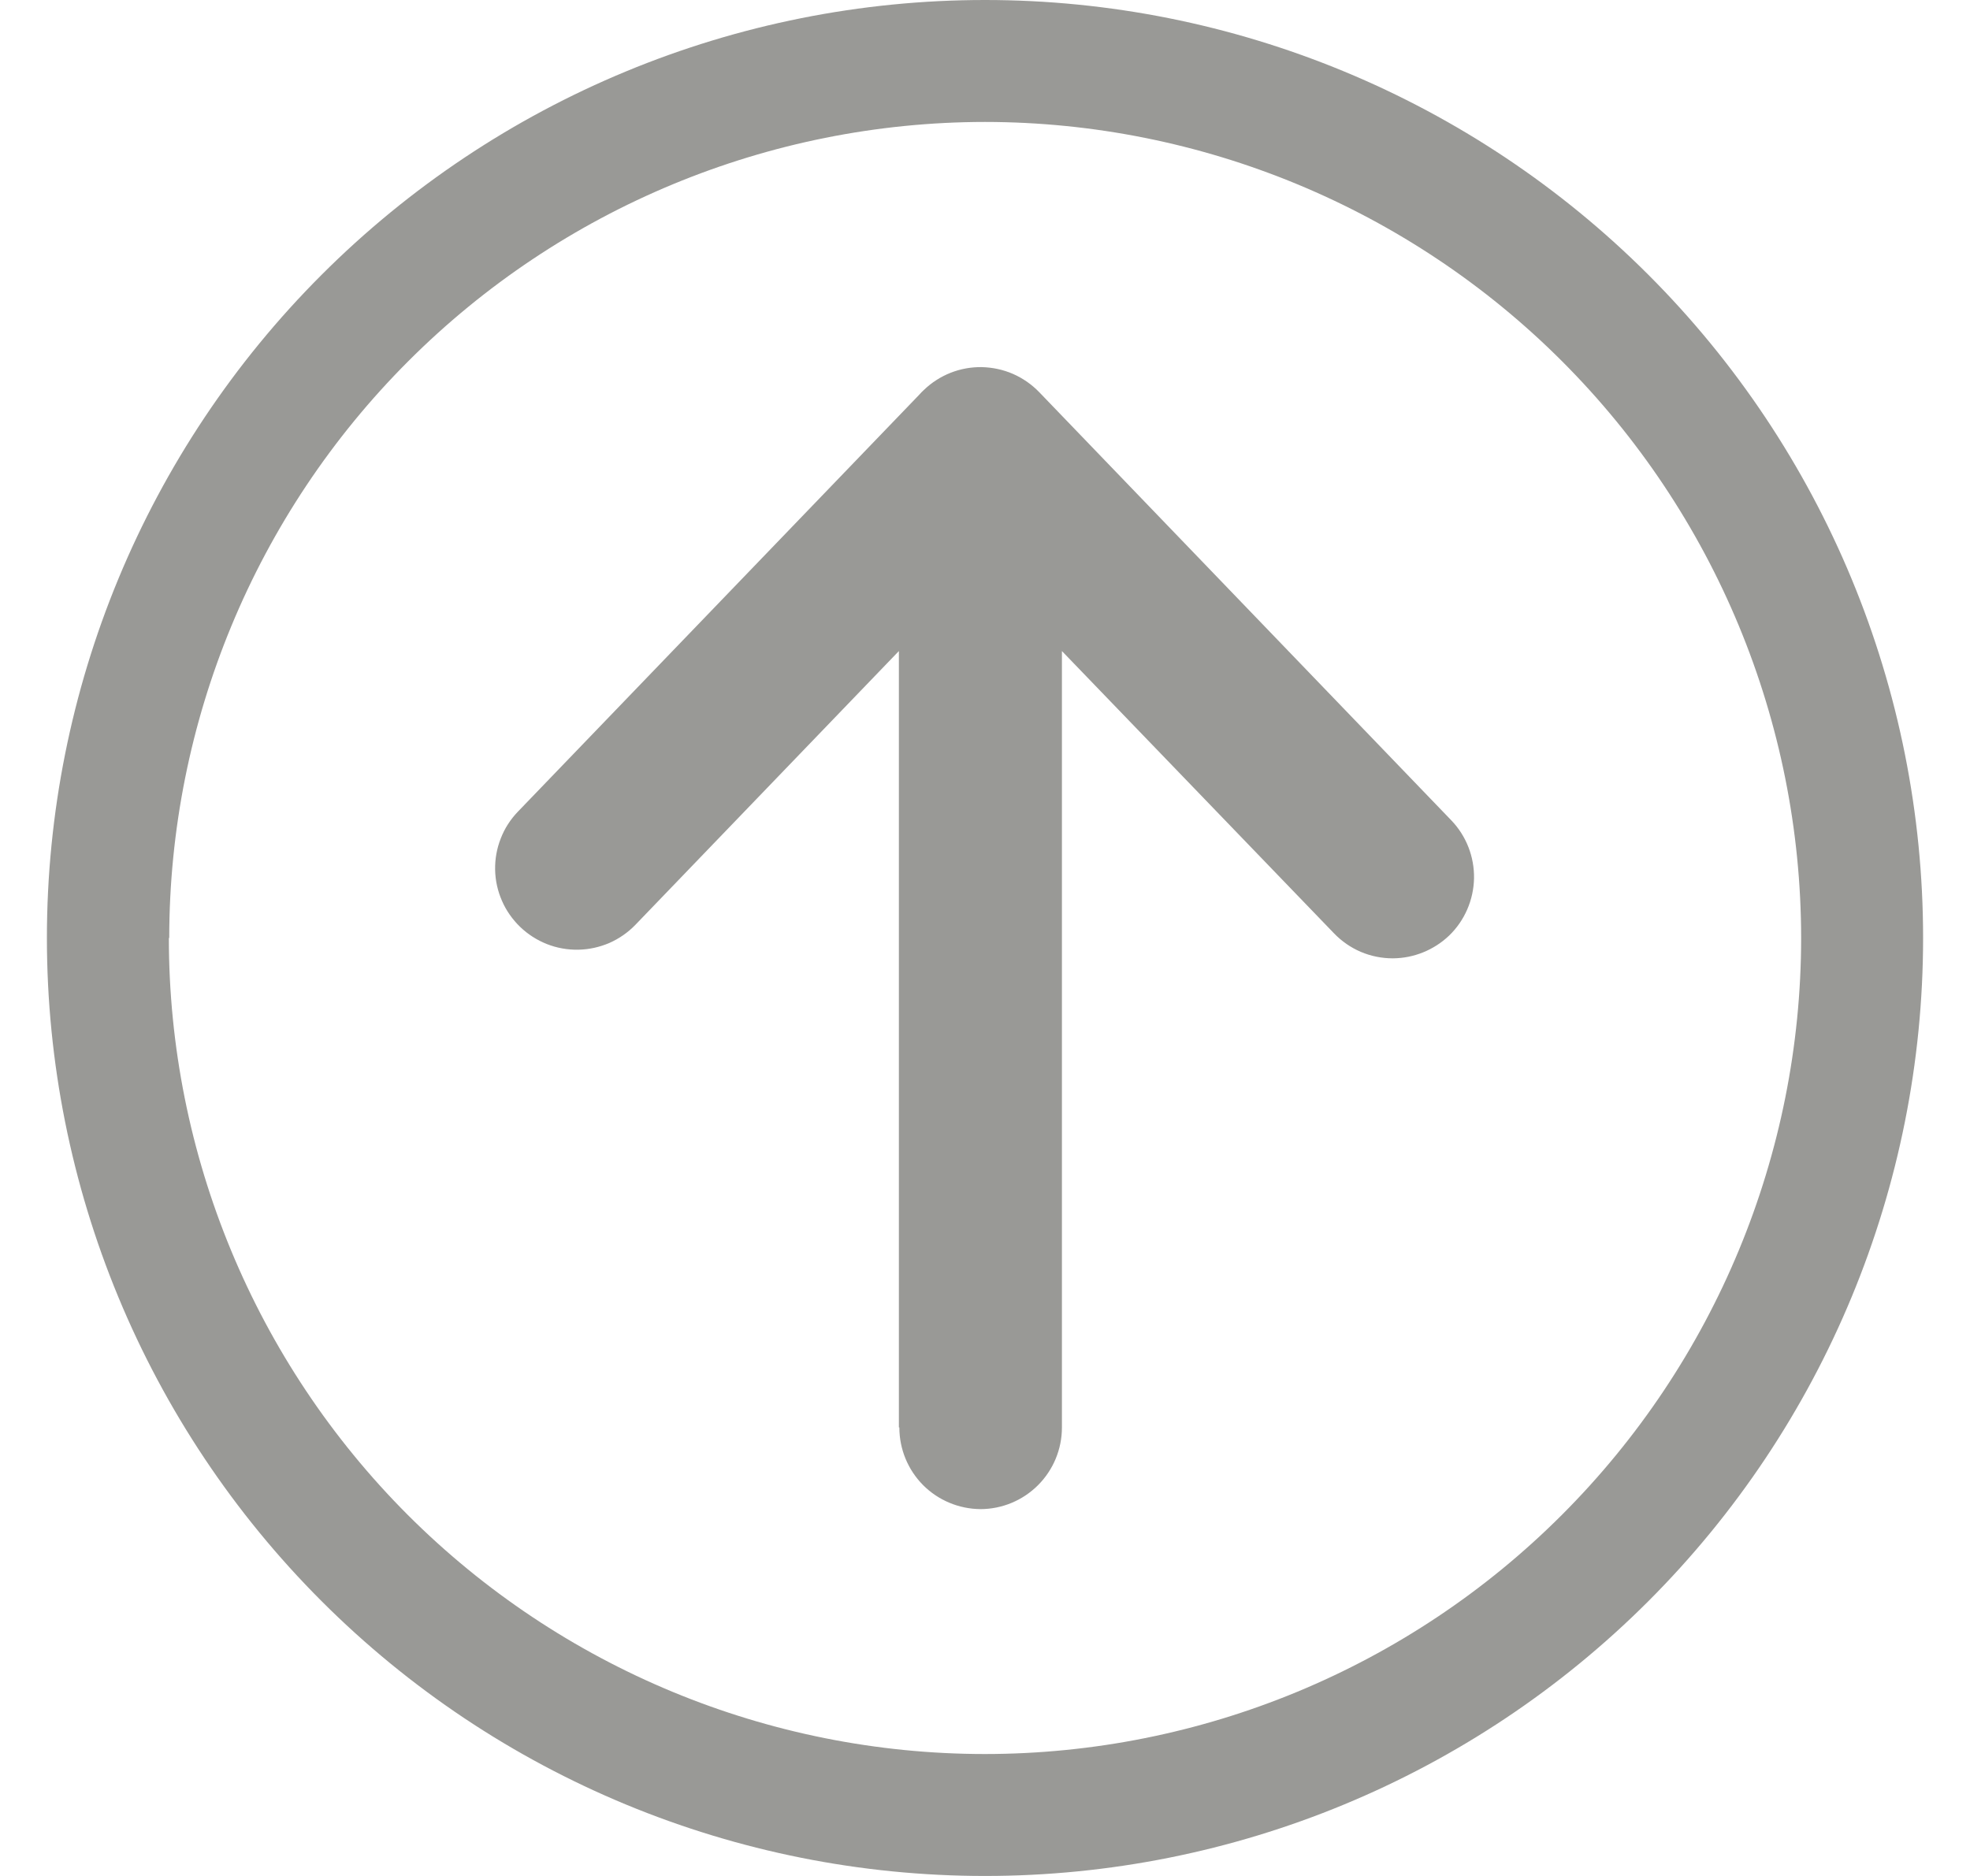 <svg width="21" height="20" viewBox="0 0 21 20" fill="none" xmlns="http://www.w3.org/2000/svg">
<path d="M0.5 10C0.5 7.348 1.553 4.804 3.429 2.929C5.304 1.054 7.848 0 10.5 0C13.152 0 15.696 1.054 17.571 2.929C19.446 4.804 20.5 7.348 20.5 10C20.5 12.652 19.446 15.196 17.571 17.071C15.696 18.946 13.152 20 10.5 20C7.848 20 5.304 18.946 3.429 17.071C1.553 15.196 0.5 12.652 0.5 10ZM1.8 10C1.8 12.307 2.717 14.52 4.348 16.152C5.98 17.783 8.193 18.7 10.5 18.7C12.807 18.699 15.019 17.782 16.65 16.15C18.281 14.519 19.199 12.307 19.2 10C19.198 7.693 18.281 5.481 16.65 3.85C15.019 2.219 12.807 1.302 10.5 1.3C8.194 1.302 5.982 2.22 4.352 3.851C2.722 5.482 1.805 7.694 1.804 10H1.8ZM9.582 15.218V6.941L6.774 9.859C6.695 9.941 6.6 10.007 6.496 10.053C6.391 10.098 6.278 10.123 6.164 10.125C6.05 10.127 5.937 10.107 5.83 10.065C5.724 10.023 5.627 9.961 5.545 9.882C5.463 9.803 5.396 9.708 5.351 9.604C5.305 9.499 5.28 9.387 5.278 9.272C5.276 9.158 5.296 9.045 5.338 8.939C5.379 8.832 5.442 8.735 5.521 8.653L9.801 4.206C9.815 4.189 9.832 4.173 9.849 4.157C9.931 4.078 10.028 4.016 10.134 3.974C10.241 3.932 10.354 3.912 10.468 3.914C10.582 3.917 10.695 3.941 10.8 3.987C10.904 4.033 10.999 4.099 11.078 4.181L15.47 8.745C15.63 8.911 15.717 9.134 15.713 9.365C15.708 9.595 15.613 9.815 15.447 9.975C15.285 10.129 15.07 10.216 14.847 10.217C14.73 10.217 14.614 10.194 14.506 10.148C14.398 10.102 14.301 10.034 14.22 9.95L11.32 6.941V15.219C11.32 15.45 11.228 15.671 11.065 15.834C10.902 15.997 10.681 16.089 10.451 16.089C10.221 16.087 10.001 15.995 9.839 15.832C9.677 15.668 9.587 15.448 9.587 15.218H9.582Z" fill="#999996"/>
</svg>
